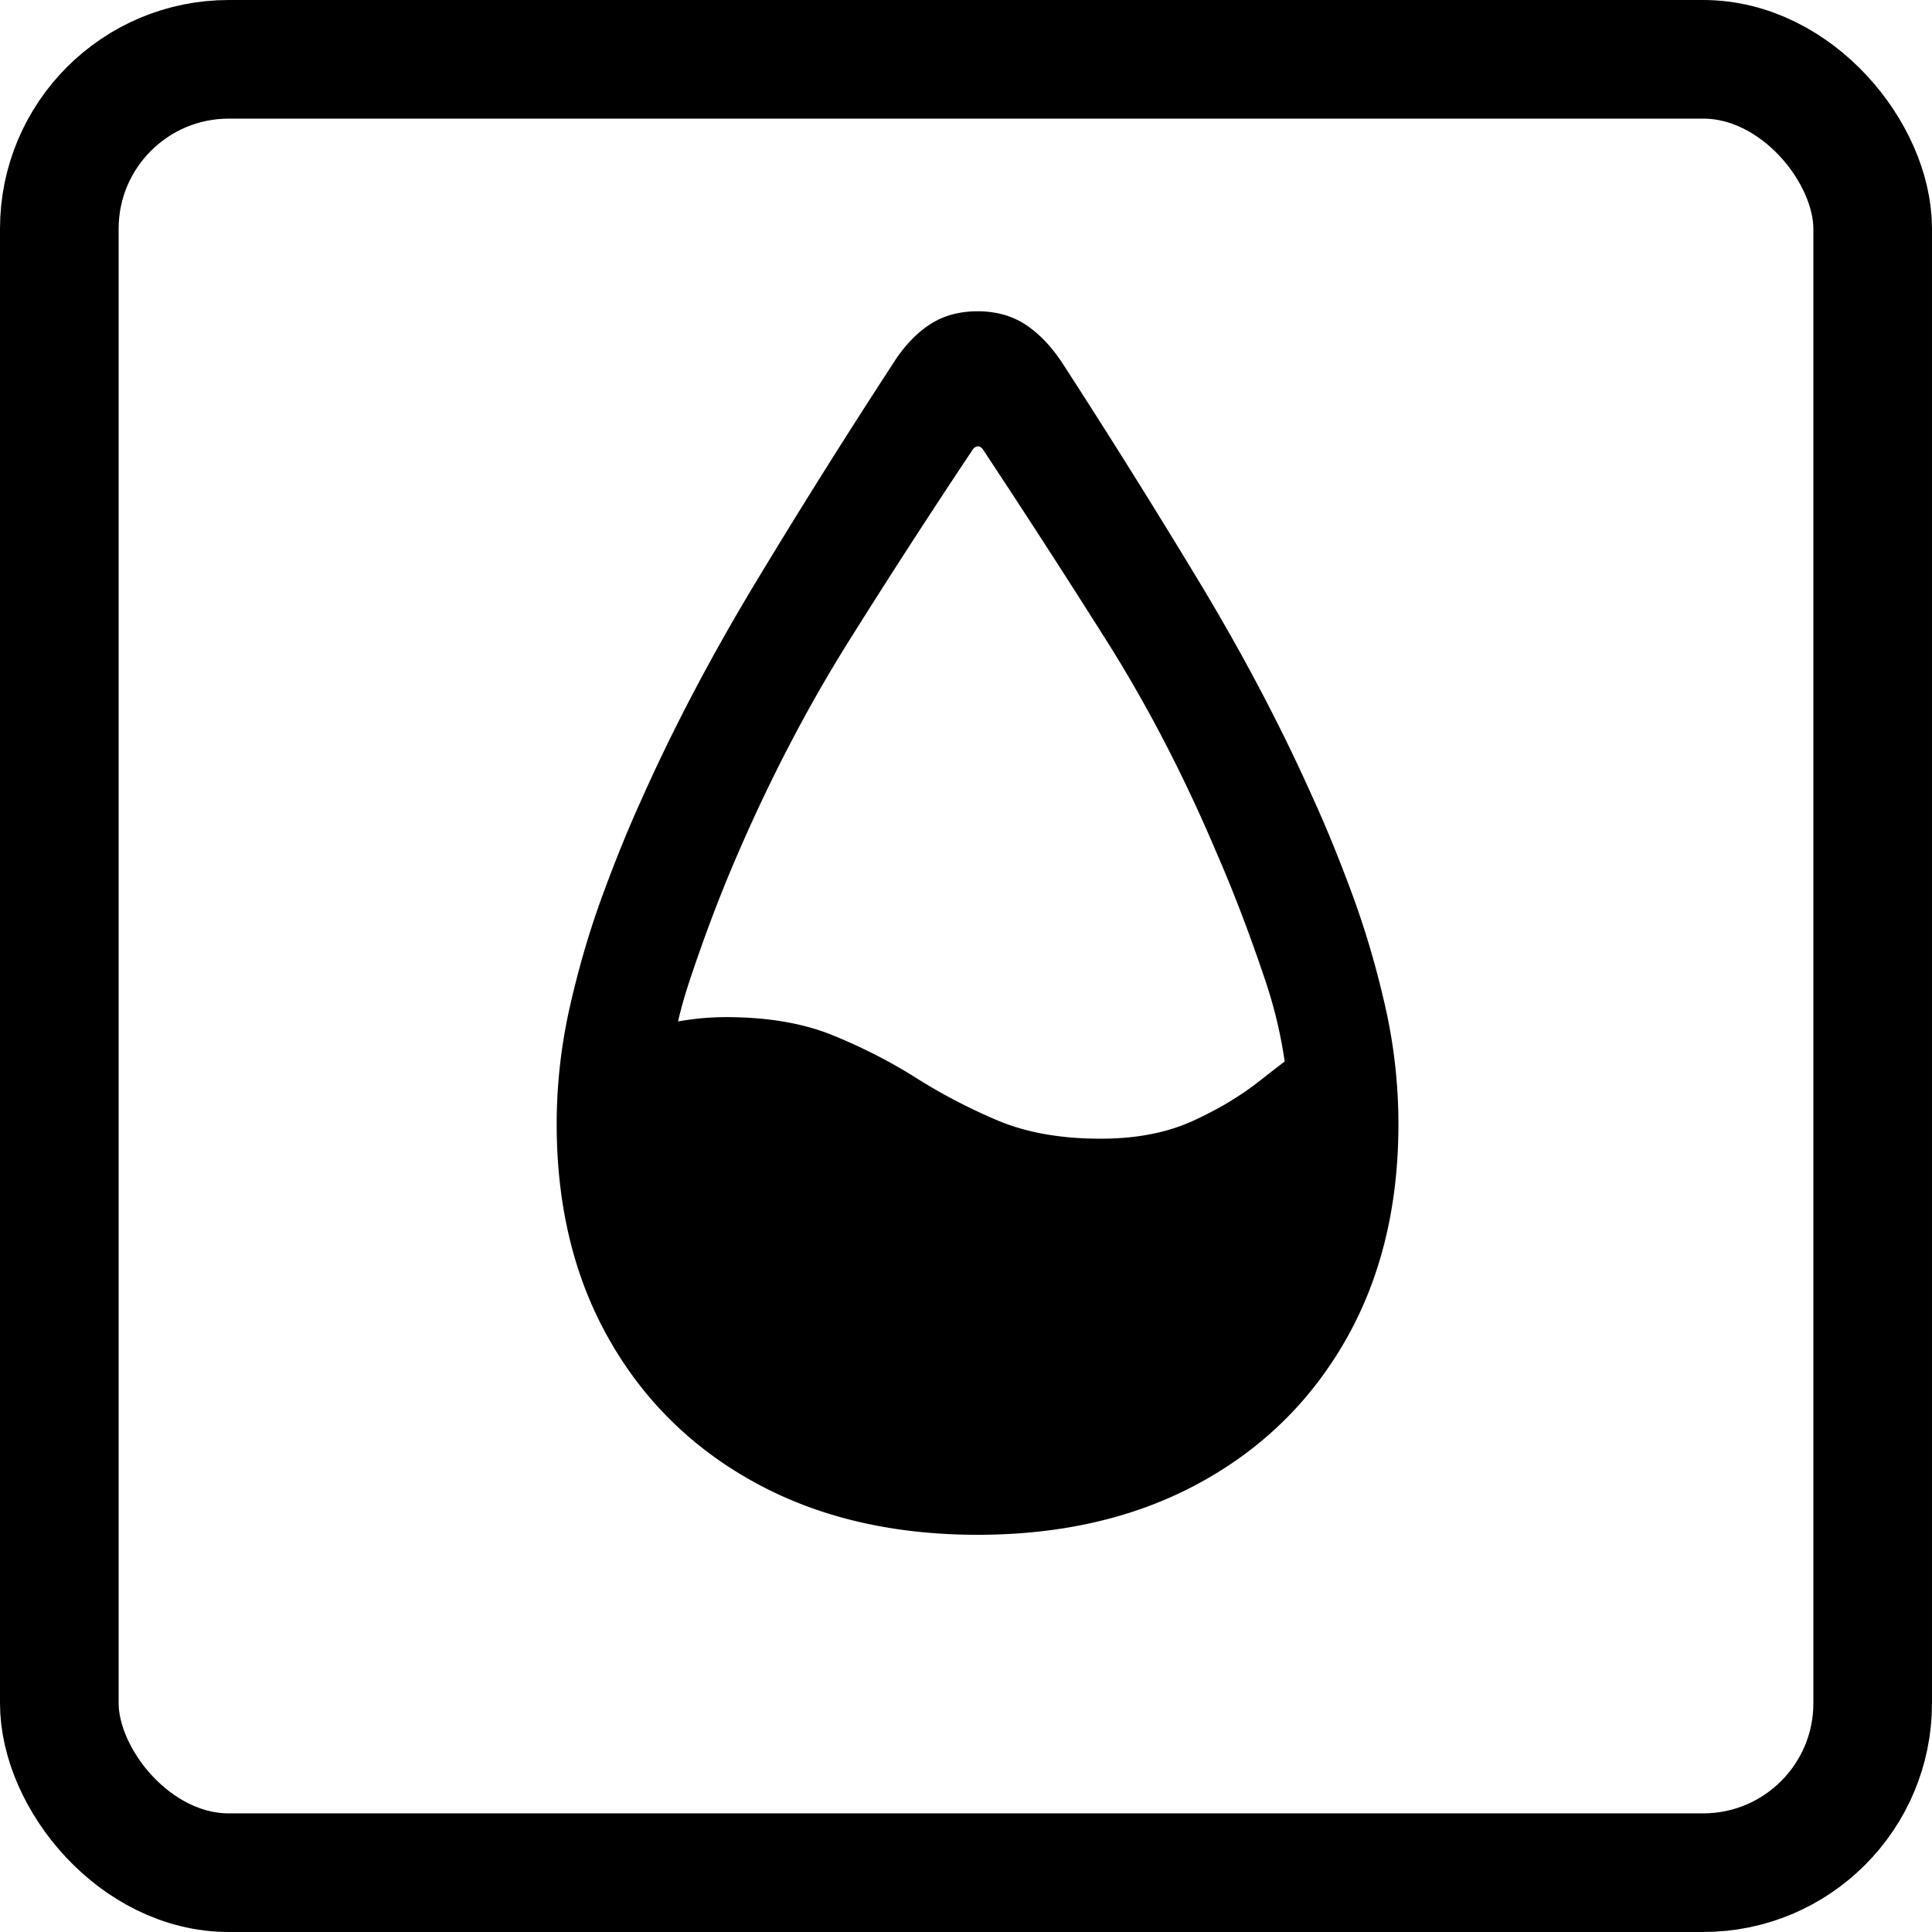 <svg width="228" height="228" xmlns="http://www.w3.org/2000/svg">
    <g transform="translate(14 14)" fill="none" fill-rule="evenodd">
        <rect stroke="#000" stroke-width="14" x="-7" y="-7" width="214" height="214" rx="20"/>
        <path d="M102.25 155.99c-8.458 0-15.47-1.526-21.037-4.578-5.568-3.053-9.866-7.02-12.896-11.902a41.057 41.057 0 0 1-5.798-15.846c-.835-5.682-.743-11.152.274-16.411a37.536 37.536 0 0 1 4.659-.935 32.67 32.67 0 0 1 4.225-.285c4.908 0 9.123.72 12.644 2.16 3.52 1.441 6.784 3.112 9.789 5.014a66.353 66.353 0 0 0 9.606 5.013c3.4 1.44 7.456 2.16 12.17 2.16 4.156 0 7.75-.684 10.78-2.052 3.03-1.368 5.71-2.97 8.04-4.807a197.61 197.61 0 0 1 6.535-4.953c.27 3.166.166 6.798-.312 10.898-.478 4.099-1.511 8.272-3.101 12.518-1.59 4.247-3.875 8.188-6.856 11.824-2.98 3.636-6.827 6.575-11.54 8.818-4.712 2.243-10.44 3.365-17.182 3.365Zm-.883 11.136c-9.946-.005-18.641-2.026-26.086-6.063s-13.237-9.691-17.376-16.962c-4.14-7.27-6.209-15.754-6.209-25.45 0-4.673.526-9.318 1.576-13.937 1.05-4.618 2.344-9.01 3.878-13.178 1.535-4.167 3.056-7.9 4.562-11.199 3.775-8.48 8.355-17.168 13.742-26.064a870.784 870.784 0 0 1 15.835-25.215c1.267-2.039 2.709-3.603 4.327-4.69 1.618-1.09 3.535-1.633 5.751-1.633 2.213 0 4.129.544 5.748 1.632 1.62 1.088 3.084 2.652 4.392 4.69a968.046 968.046 0 0 1 15.72 25.119c5.37 8.864 9.938 17.524 13.703 25.98 1.525 3.324 3.062 7.08 4.611 11.27 1.55 4.188 2.852 8.602 3.908 13.239a62.82 62.82 0 0 1 1.583 13.985c0 9.697-2.068 18.181-6.205 25.451-4.137 7.27-9.928 12.925-17.373 16.962-7.445 4.037-16.14 6.058-26.087 6.063Zm0-12.832c7.342-.005 13.776-1.498 19.303-4.478 5.526-2.98 9.818-7.136 12.876-12.466 3.058-5.33 4.586-11.563 4.586-18.7 0-5.695-.927-11.314-2.782-16.856-1.855-5.542-3.826-10.696-5.914-15.463-3.784-8.912-8.09-17.19-12.916-24.83a1240.753 1240.753 0 0 0-14.42-22.306c-.204-.354-.44-.525-.706-.516-.267.01-.497.182-.691.516A933.408 933.408 0 0 0 86.22 61.582c-4.814 7.675-9.158 15.976-13.031 24.903-2.079 4.758-4.03 9.886-5.852 15.386-1.823 5.5-2.734 11.093-2.734 16.78 0 7.136 1.528 13.37 4.583 18.7s7.346 9.484 12.873 12.465c5.527 2.98 11.963 4.473 19.308 4.478Z"
              fill="#000" fill-rule="nonzero"/>
    </g>
    <style>
        path { fill: #000; }
        rect { stroke: #000; }
        @media (prefers-color-scheme: dark) {
            path { fill: #fff; }
            rect { stroke: #fff; }
        }
    </style>
</svg>